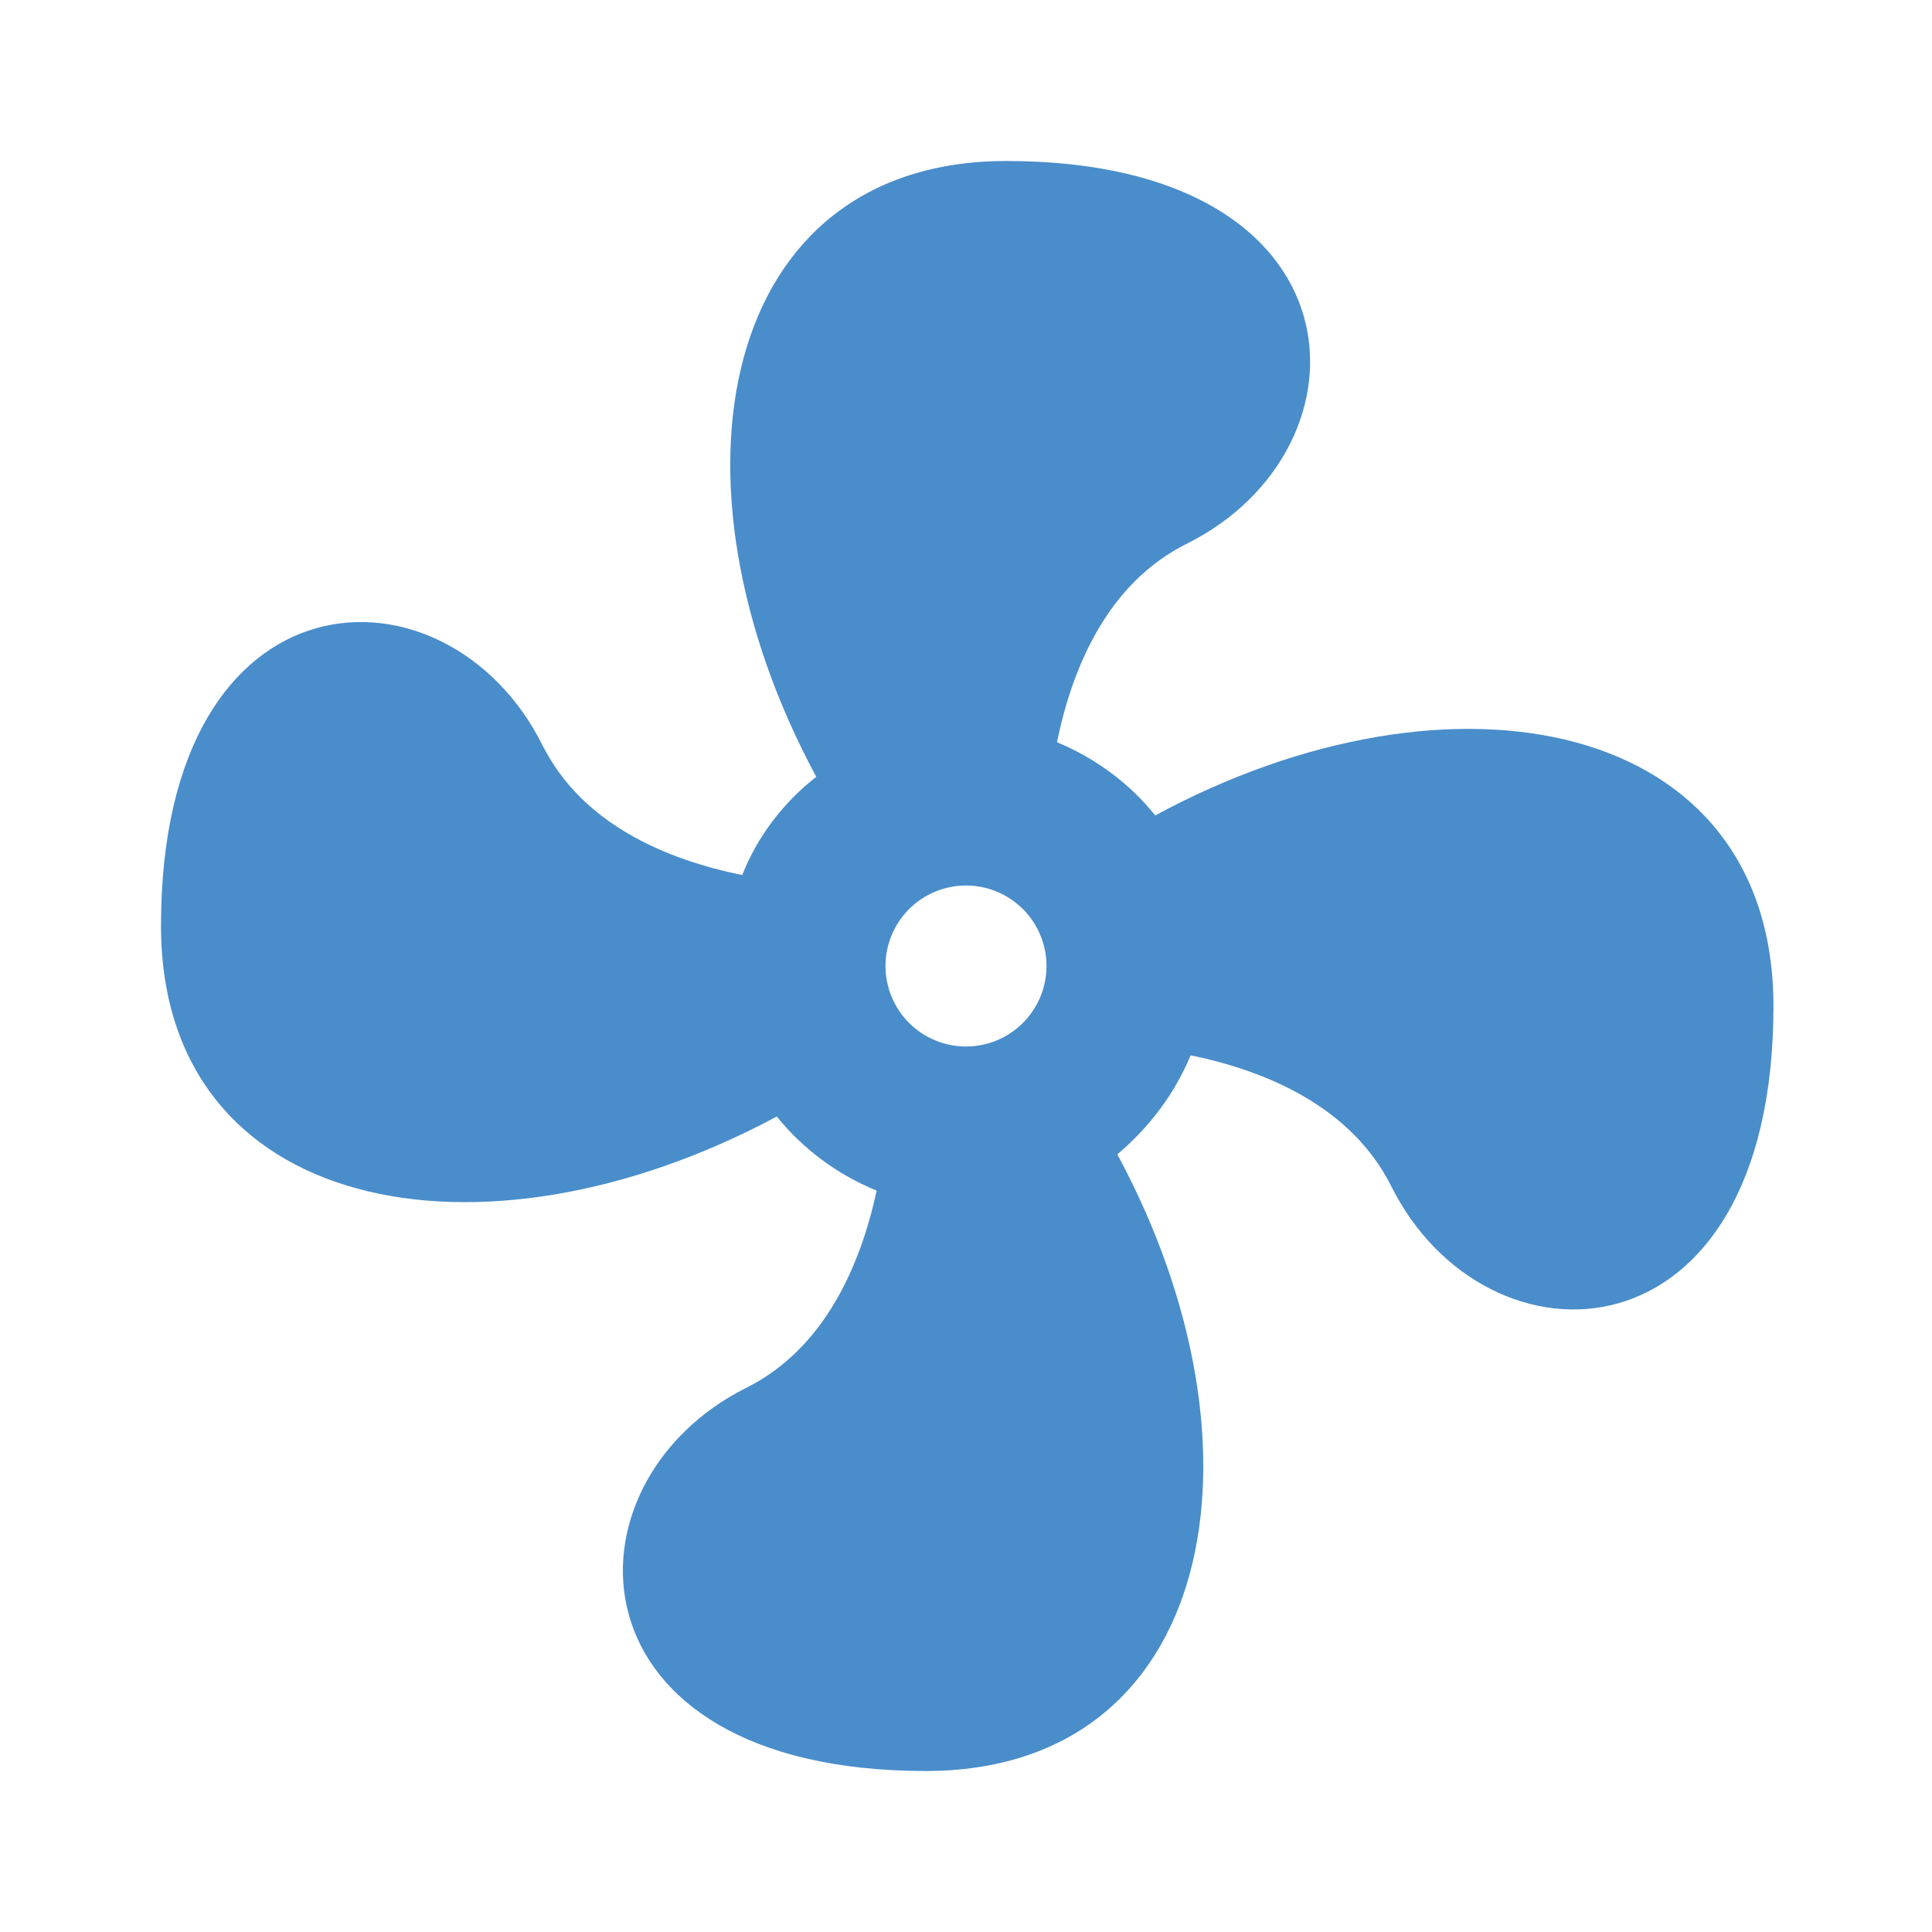 <svg width="30" height="30" viewBox="0 0 30 30" fill="none" xmlns="http://www.w3.org/2000/svg">
<path d="M15 13.75C14.668 13.75 14.351 13.882 14.116 14.116C13.882 14.351 13.75 14.668 13.75 15C13.75 15.332 13.882 15.649 14.116 15.884C14.351 16.118 14.668 16.25 15 16.25C15.332 16.25 15.649 16.118 15.884 15.884C16.118 15.649 16.25 15.332 16.25 15C16.25 14.668 16.118 14.351 15.884 14.116C15.649 13.882 15.332 13.75 15 13.75ZM15.625 2.5C21.25 2.5 21.387 6.963 18.438 8.438C17.2 9.05 16.65 10.363 16.413 11.525C17.012 11.775 17.538 12.162 17.938 12.662C22.562 10.162 27.538 11.15 27.538 15.625C27.538 21.25 23.075 21.375 21.6 18.413C20.975 17.175 19.65 16.625 18.488 16.387C18.238 16.988 17.85 17.5 17.35 17.925C19.837 22.538 18.85 27.5 14.375 27.5C8.75 27.5 8.637 23.025 11.588 21.55C12.812 20.938 13.363 19.637 13.613 18.488C13 18.238 12.463 17.837 12.062 17.337C7.45 19.812 2.5 18.837 2.5 14.375C2.5 8.75 6.95 8.613 8.425 11.575C9.05 12.812 10.363 13.35 11.525 13.588C11.762 12.988 12.162 12.463 12.675 12.062C10.188 7.45 11.175 2.5 15.625 2.5Z" fill="#4A8DCB"/>
</svg>
